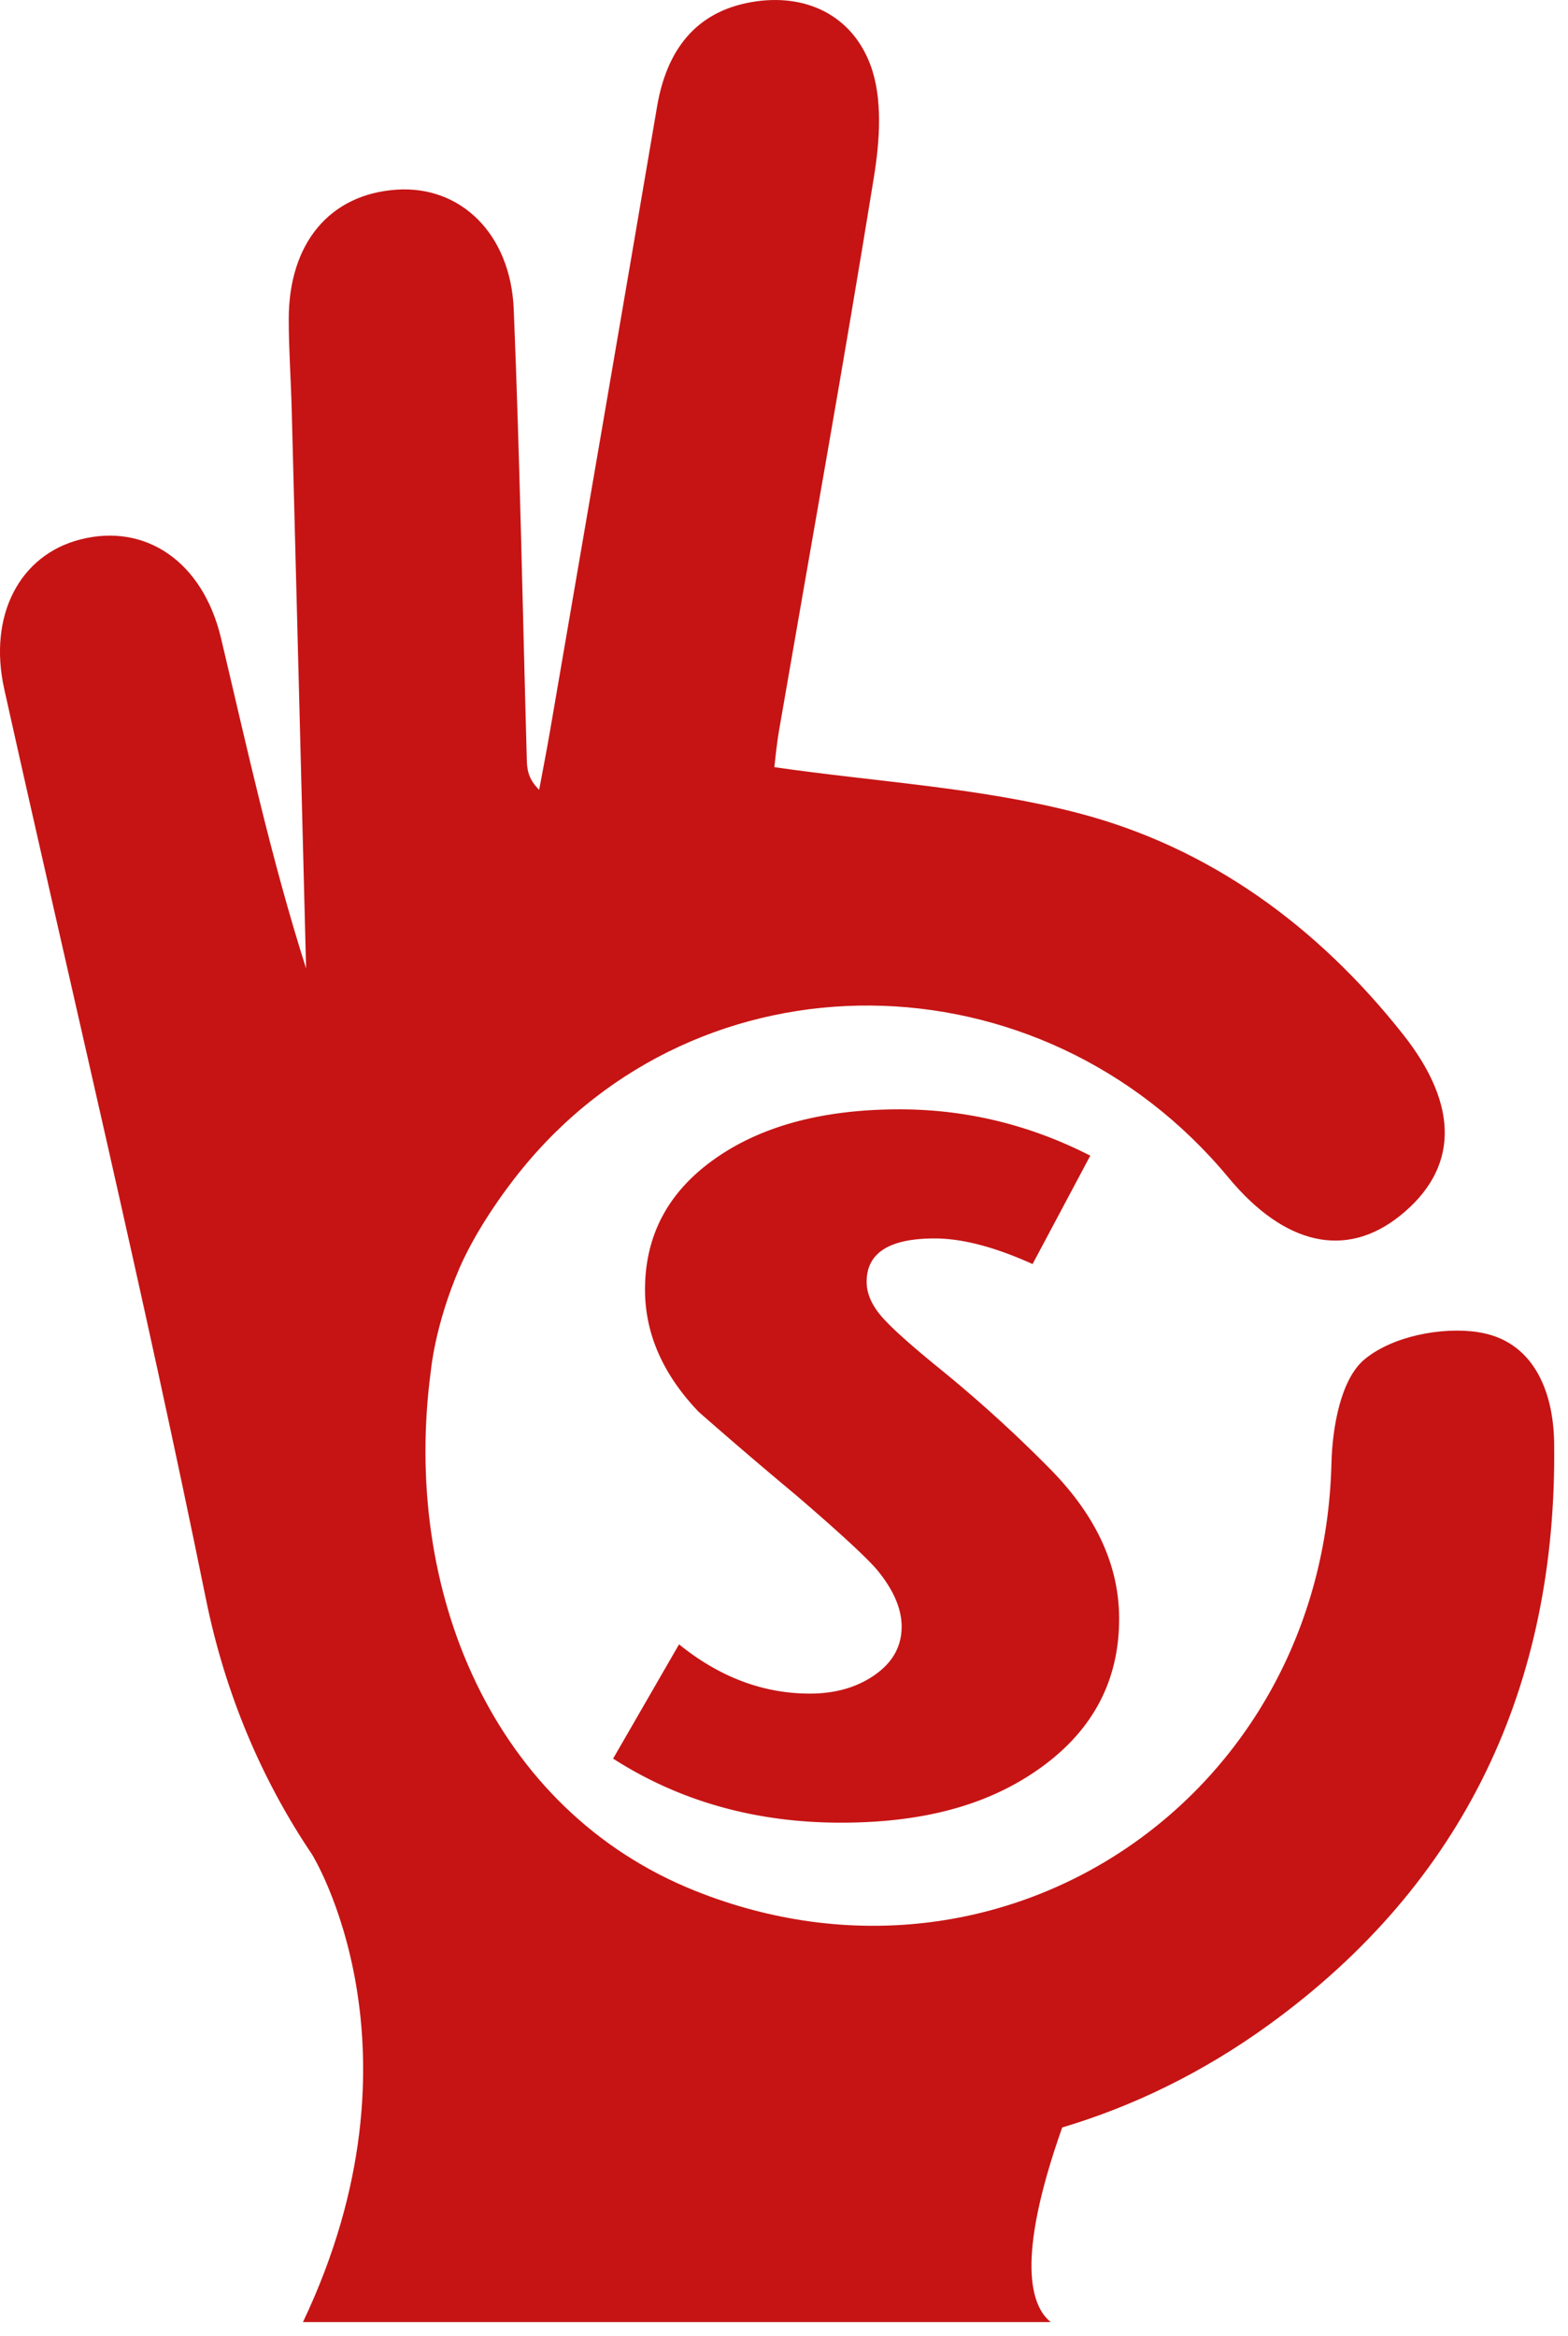 <svg width="94" height="140" fill="none" xmlns="http://www.w3.org/2000/svg"><path fill-rule="evenodd" clip-rule="evenodd" d="M52.448 100.367c-1.072.749-2.37 1.122-3.892 1.122-2.802 0-5.417-.984-7.848-2.952l-3.953 6.849c3.995 2.558 8.546 3.838 13.654 3.838 5.109 0 9.012-1.123 12.08-3.366 3.068-2.243 4.602-5.195 4.602-8.855 0-3.19-1.381-6.18-4.139-8.974a80.93 80.93 0 0 0-6.488-5.905c-1.895-1.535-3.121-2.637-3.676-3.306-.556-.669-.834-1.337-.834-2.007 0-1.732 1.36-2.597 4.078-2.597 1.647 0 3.604.51 5.87 1.535l3.459-6.496c-3.625-1.85-7.436-2.775-11.43-2.775-4.572 0-8.261.984-11.06 2.952-2.803 1.967-4.203 4.584-4.203 7.852 0 2.637 1.07 5.077 3.212 7.32a295.92 295.92 0 0 0 5.87 5.02c2.473 2.125 4.057 3.582 4.76 4.37 1.027 1.22 1.542 2.381 1.542 3.482 0 1.182-.535 2.145-1.605 2.893h.001Z" fill="#C61414"/><path fill-rule="evenodd" clip-rule="evenodd" d="M88.606 79.827c-2.206-.333-5.182.265-6.82 1.647-1.412 1.19-1.913 4.06-1.967 6.208-.49 20.04-19.67 32.998-38.128 25.633-12.082-4.821-17.646-17.918-15.857-31.21 0 0 .245-2.713 1.703-6.092 1.263-2.932 3.607-5.773 3.607-5.773 10.763-13.448 31.21-13.28 42.502.329 3.365 4.055 7.039 4.876 10.27 2.296 3.51-2.803 3.61-6.565.196-10.879-5.122-6.478-11.605-11.222-19.521-13.274-5.84-1.515-11.981-1.85-18.17-2.739.043-.336.126-1.29.288-2.233 1.906-11.037 3.892-22.061 5.68-33.118.357-2.2.539-4.738-.21-6.736C51.058.893 48.27-.434 45.05.126c-3.383.589-5.093 2.923-5.659 6.258-2.124 12.486-4.277 24.969-6.423 37.451-.2 1.168-.43 2.33-.647 3.495-.673-.667-.725-1.245-.74-1.825-.251-8.99-.415-17.988-.783-26.973-.187-4.538-3.201-7.425-7.025-7.166-4 .27-6.466 3.202-6.463 7.768 0 1.823.133 3.645.179 5.47.292 11.143.577 22.287.861 33.428-2.09-6.549-3.533-13.182-5.1-19.788-1.09-4.586-4.52-6.916-8.43-5.918-3.665.933-5.542 4.587-4.564 8.975 4.045 18.174 8.385 36.288 12.091 54.53 1.165 5.735 3.374 10.869 6.356 15.291 0 0 7.247 11.629-.54 28.028H62.99c-1.158-.925-2.143-3.662.688-11.661 4.264-1.271 8.442-3.297 12.376-6.146 11.72-8.481 17.31-20.34 17.115-34.88-.041-3.15-1.281-6.14-4.562-6.633l-.001-.003Z" fill="#C61414"/></svg>